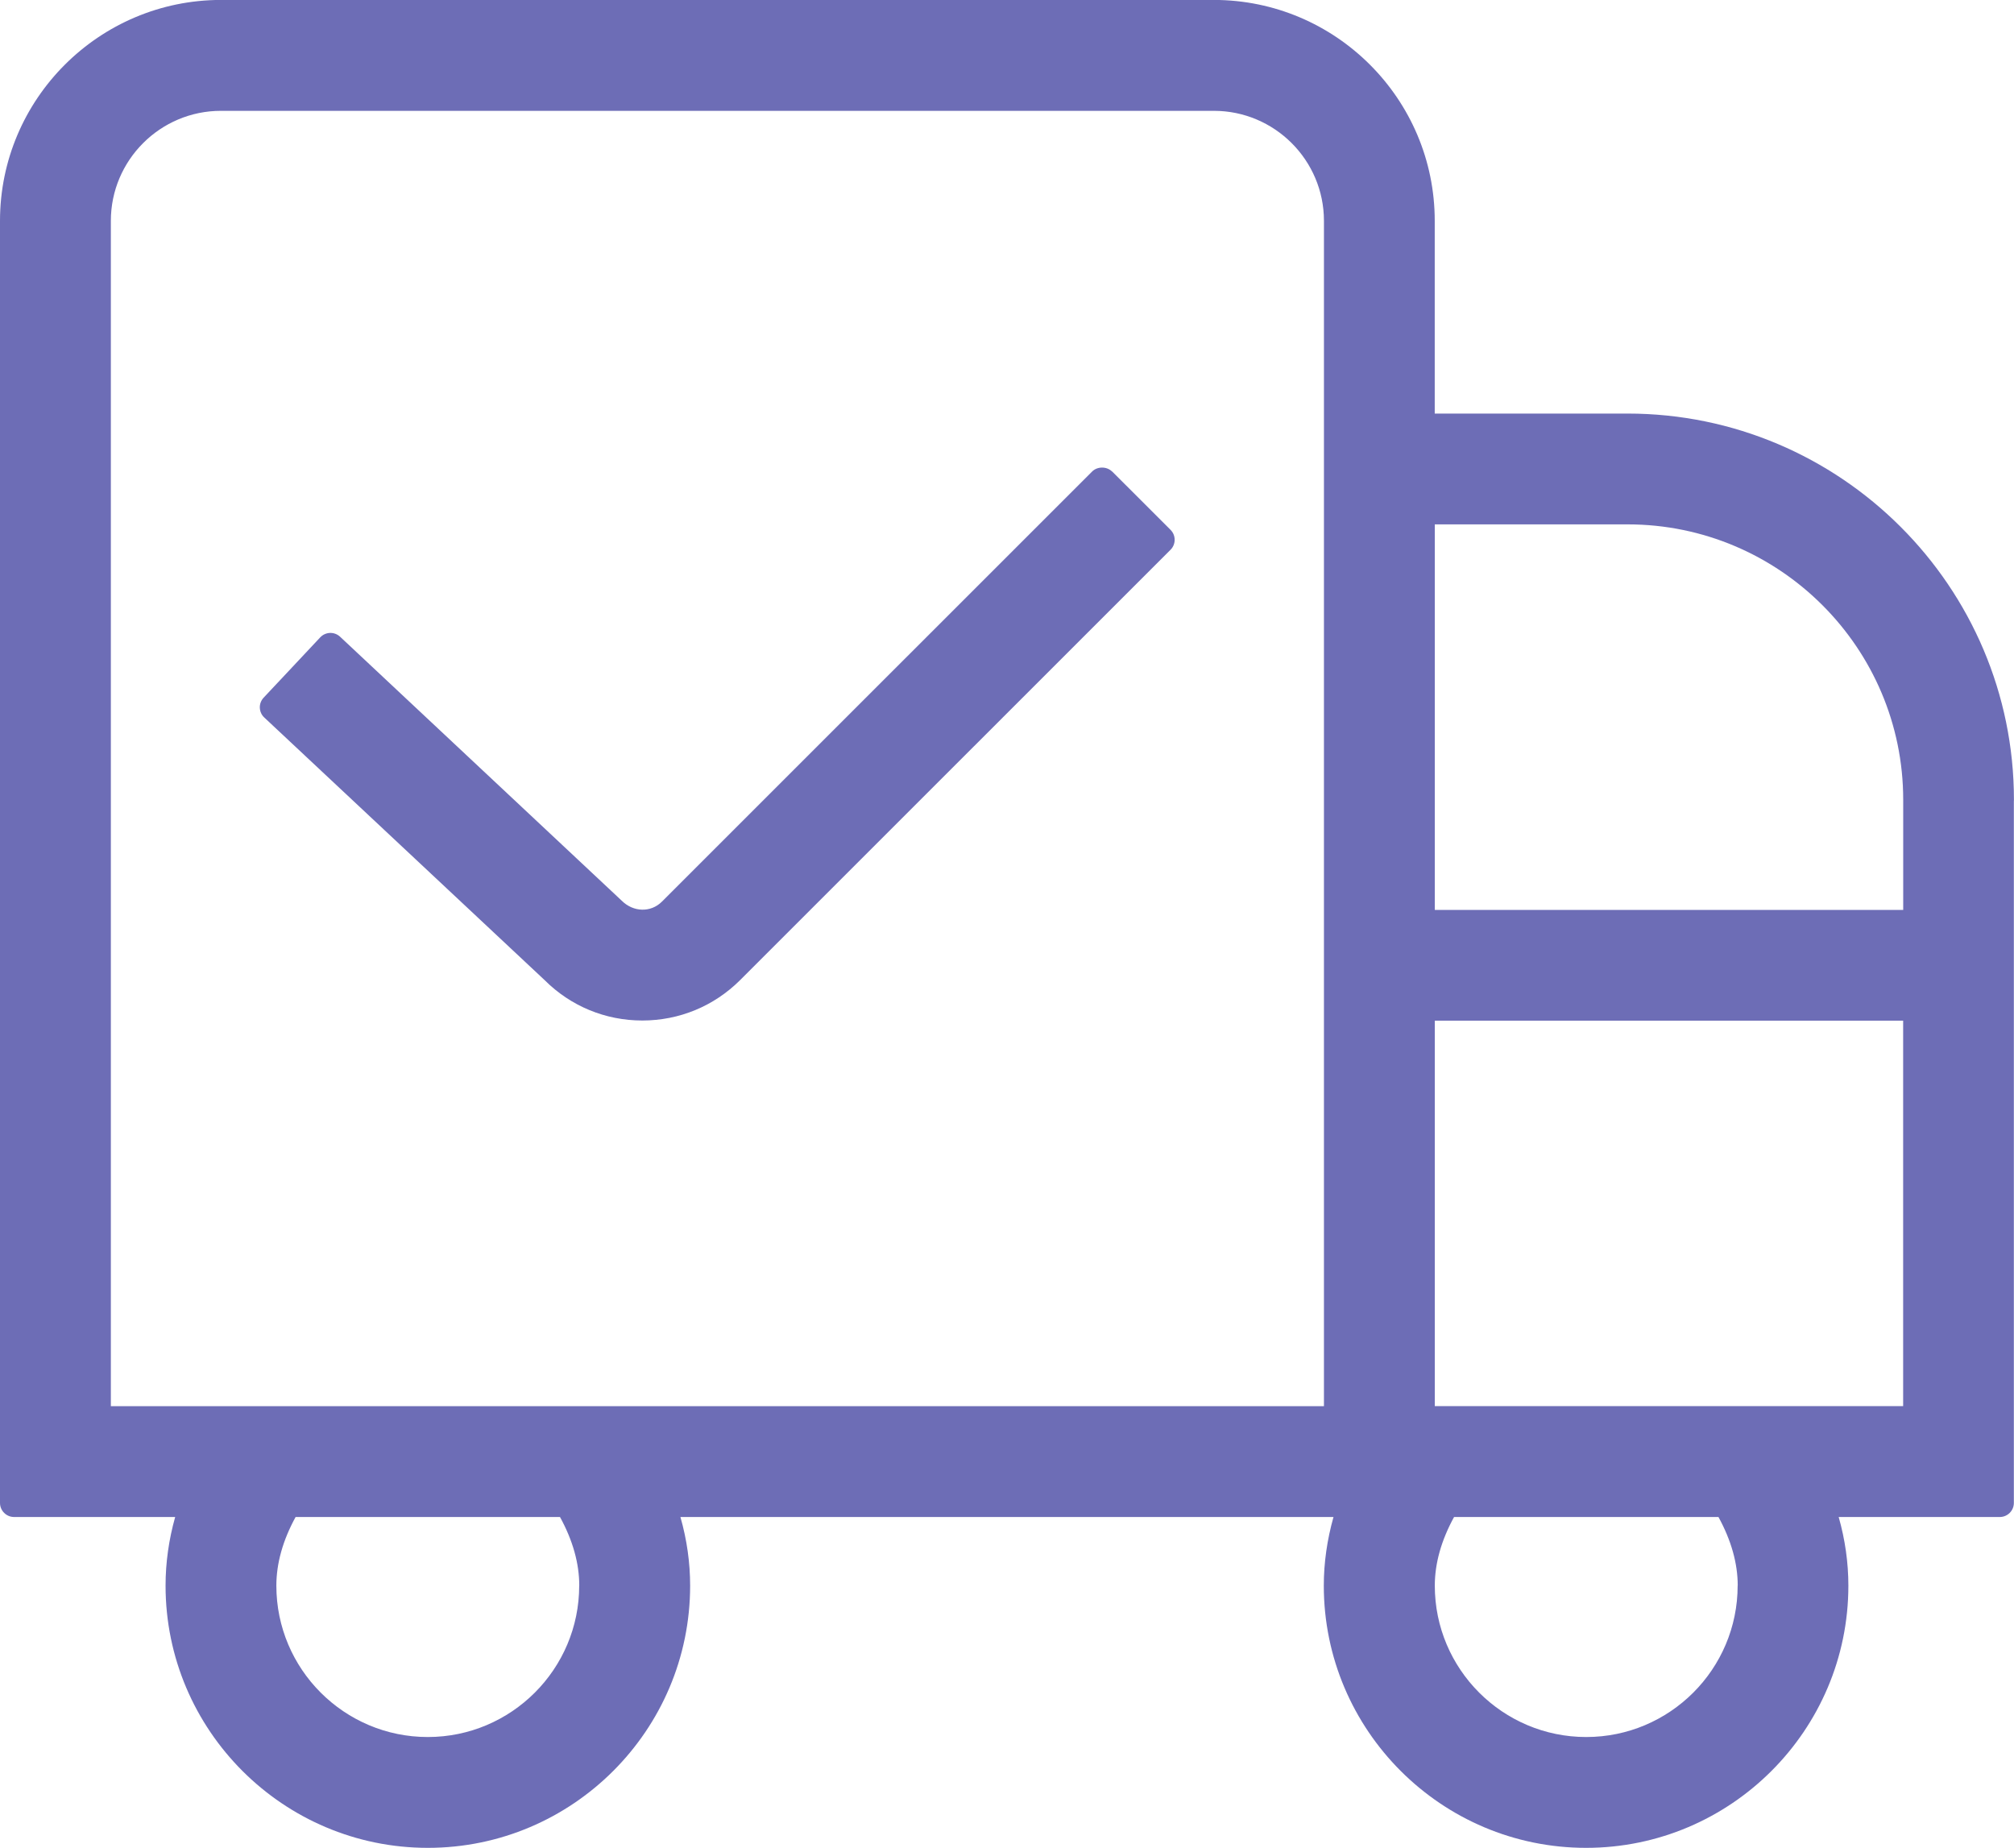 <svg width="97" height="89" viewBox="0 0 97 89" fill="none" xmlns="http://www.w3.org/2000/svg">
<g clip-path="url(#clip0_1_383)">
<path d="M53.56 22.711C53.306 22.457 52.852 22.457 52.599 22.711L31.871 43.435C31.342 43.957 30.503 43.94 29.941 43.378L16.381 30.669C16.106 30.411 15.68 30.425 15.422 30.699L12.697 33.603C12.575 33.735 12.507 33.908 12.514 34.087C12.521 34.266 12.595 34.436 12.727 34.557L26.23 47.206C27.486 48.462 29.159 49.152 30.936 49.152C32.714 49.152 34.386 48.462 35.646 47.206L56.377 26.478C56.641 26.214 56.641 25.784 56.377 25.52L53.56 22.704V22.711Z" fill="#6D6DB6"/>
<path d="M78.388 19.919H69.101V10.635C69.101 4.769 64.327 -0.003 58.459 -0.003H10.642C4.774 2.77399e-05 0 4.772 0 10.638V72.388C0 72.76 0.305 73.065 0.677 73.065H8.437C8.129 74.158 7.974 75.268 7.974 76.372C7.974 83.334 13.641 89 20.606 89C27.571 89 33.239 83.334 33.239 76.372C33.239 75.268 33.083 74.158 32.771 73.065H64.225C63.917 74.162 63.758 75.268 63.758 76.372C63.758 83.334 69.426 89 76.391 89C83.355 89 89.023 83.334 89.023 76.372C89.023 75.268 88.867 74.158 88.556 73.065H96.316C96.689 73.065 96.993 72.76 96.993 72.388V38.599C96.993 38.575 96.997 38.551 96.997 38.524C96.997 28.265 88.647 19.919 78.385 19.919H78.388ZM91.661 49.159V67.724H69.104V49.159H91.661ZM69.104 43.821V25.256H78.392C85.708 25.256 91.664 31.207 91.664 38.524V43.825H69.108L69.104 43.821ZM83.69 76.372C83.69 80.393 80.42 83.662 76.397 83.662C72.375 83.662 69.104 80.393 69.104 76.372C69.104 75.299 69.416 74.189 70.032 73.065H82.766C83.382 74.189 83.694 75.299 83.694 76.372H83.69ZM27.896 76.372C27.896 80.393 24.625 83.662 20.603 83.662C16.58 83.662 13.31 80.393 13.31 76.372C13.31 75.299 13.621 74.189 14.237 73.065H26.971C27.588 74.189 27.899 75.299 27.899 76.372H27.896ZM63.765 10.638V67.727H5.339V10.638C5.339 7.717 7.716 5.338 10.642 5.338H58.463C61.385 5.338 63.765 7.714 63.765 10.638Z" fill="#6D6DB6"/>
</g>
<defs>
<clipPath id="clip0_1_383">
<rect width="97" height="89" fill="white"/>
</clipPath>
</defs>
</svg>

